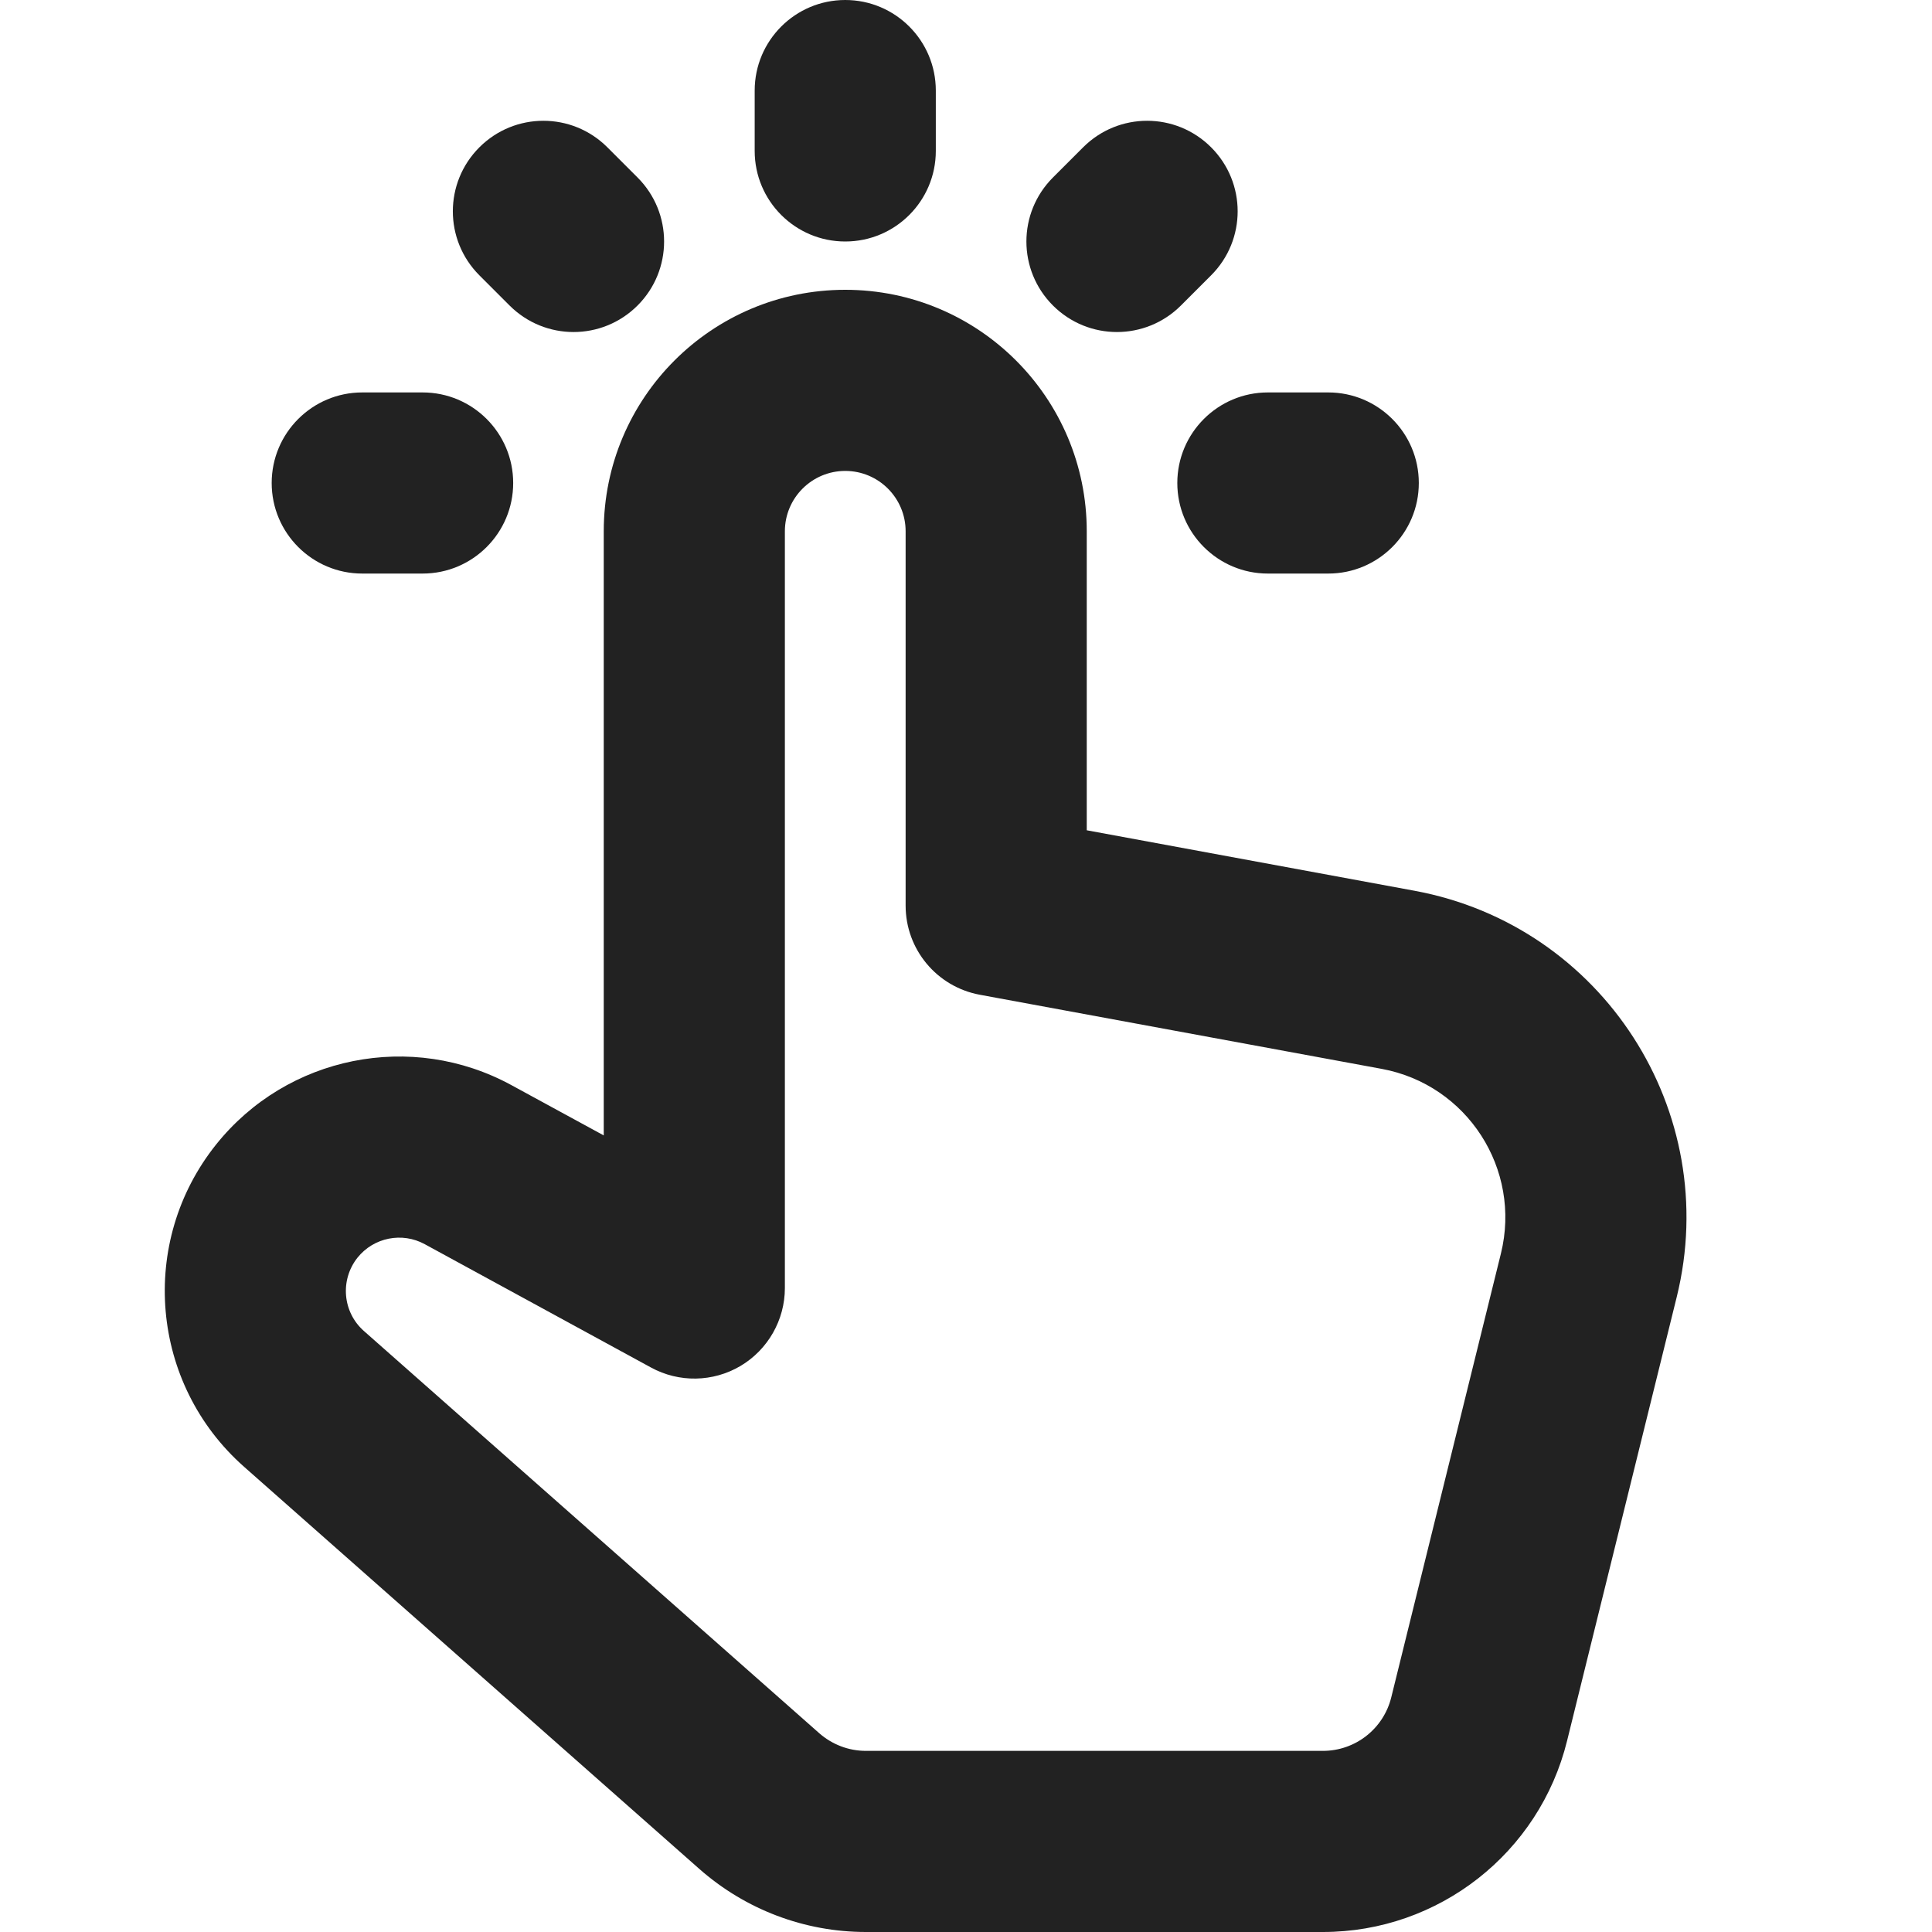<svg width="16" height="16" viewBox="0 0 16 16" fill="none" xmlns="http://www.w3.org/2000/svg">
<g clip-path="url(#clip0_3221_44410)">
<path d="M7 0C7.414 0 7.75 0.336 7.75 0.75V1.25C7.75 1.664 7.414 2 7 2C6.586 2 6.25 1.664 6.25 1.25V0.75C6.25 0.336 6.586 0 7 0Z" fill="#222222"/>
<path fill-rule="evenodd" clip-rule="evenodd" d="M5 4.4C5 3.295 5.895 2.4 7 2.4C8.105 2.4 9 3.295 9 4.4V6.876L11.715 7.377C13.272 7.665 14.265 9.204 13.886 10.741L12.978 14.416C12.749 15.346 11.914 16 10.956 16H7.171C6.663 16 6.173 15.814 5.792 15.478L2.021 12.147C1.245 11.461 1.143 10.287 1.79 9.478C2.378 8.743 3.41 8.536 4.236 8.987L5 9.403V4.4ZM7 3.9C6.724 3.9 6.5 4.124 6.5 4.4V10.667C6.5 10.931 6.36 11.177 6.133 11.312C5.905 11.447 5.623 11.452 5.391 11.325L3.518 10.304C3.33 10.201 3.095 10.248 2.961 10.415C2.814 10.6 2.837 10.867 3.014 11.023L6.785 14.354C6.892 14.448 7.029 14.5 7.171 14.5H10.956C11.224 14.5 11.458 14.317 11.522 14.056L12.43 10.381C12.602 9.682 12.151 8.983 11.443 8.852L8.114 8.238C7.758 8.172 7.5 7.862 7.5 7.5V4.4C7.5 4.124 7.276 3.9 7 3.9Z" fill="#222222"/>
<path d="M11 4.75C11.414 4.75 11.75 4.414 11.75 4C11.75 3.586 11.414 3.25 11 3.25H10.5C10.086 3.25 9.75 3.586 9.75 4C9.75 4.414 10.086 4.75 10.5 4.75H11Z" fill="#222222"/>
<path d="M3.5 4.75C3.914 4.75 4.25 4.414 4.25 4C4.25 3.586 3.914 3.25 3.5 3.25H3C2.586 3.25 2.25 3.586 2.25 4C2.25 4.414 2.586 4.75 3 4.75H3.5Z" fill="#222222"/>
<path d="M3.97 1.22C4.263 0.927 4.737 0.927 5.03 1.22L5.28 1.47C5.573 1.763 5.573 2.237 5.28 2.53C4.987 2.823 4.513 2.823 4.22 2.53L3.97 2.28C3.677 1.987 3.677 1.513 3.97 1.22Z" fill="#222222"/>
<path d="M10.03 2.28C10.323 1.987 10.323 1.513 10.03 1.22C9.737 0.927 9.263 0.927 8.97 1.22L8.72 1.47C8.427 1.763 8.427 2.237 8.72 2.53C9.013 2.823 9.487 2.823 9.78 2.53L10.03 2.28Z" fill="#222222"/>
</g>
<defs>
<clipPath id="clip0_3221_44410">
<rect width="16" height="16" fill="white"/>
</clipPath>
</defs>
</svg>
